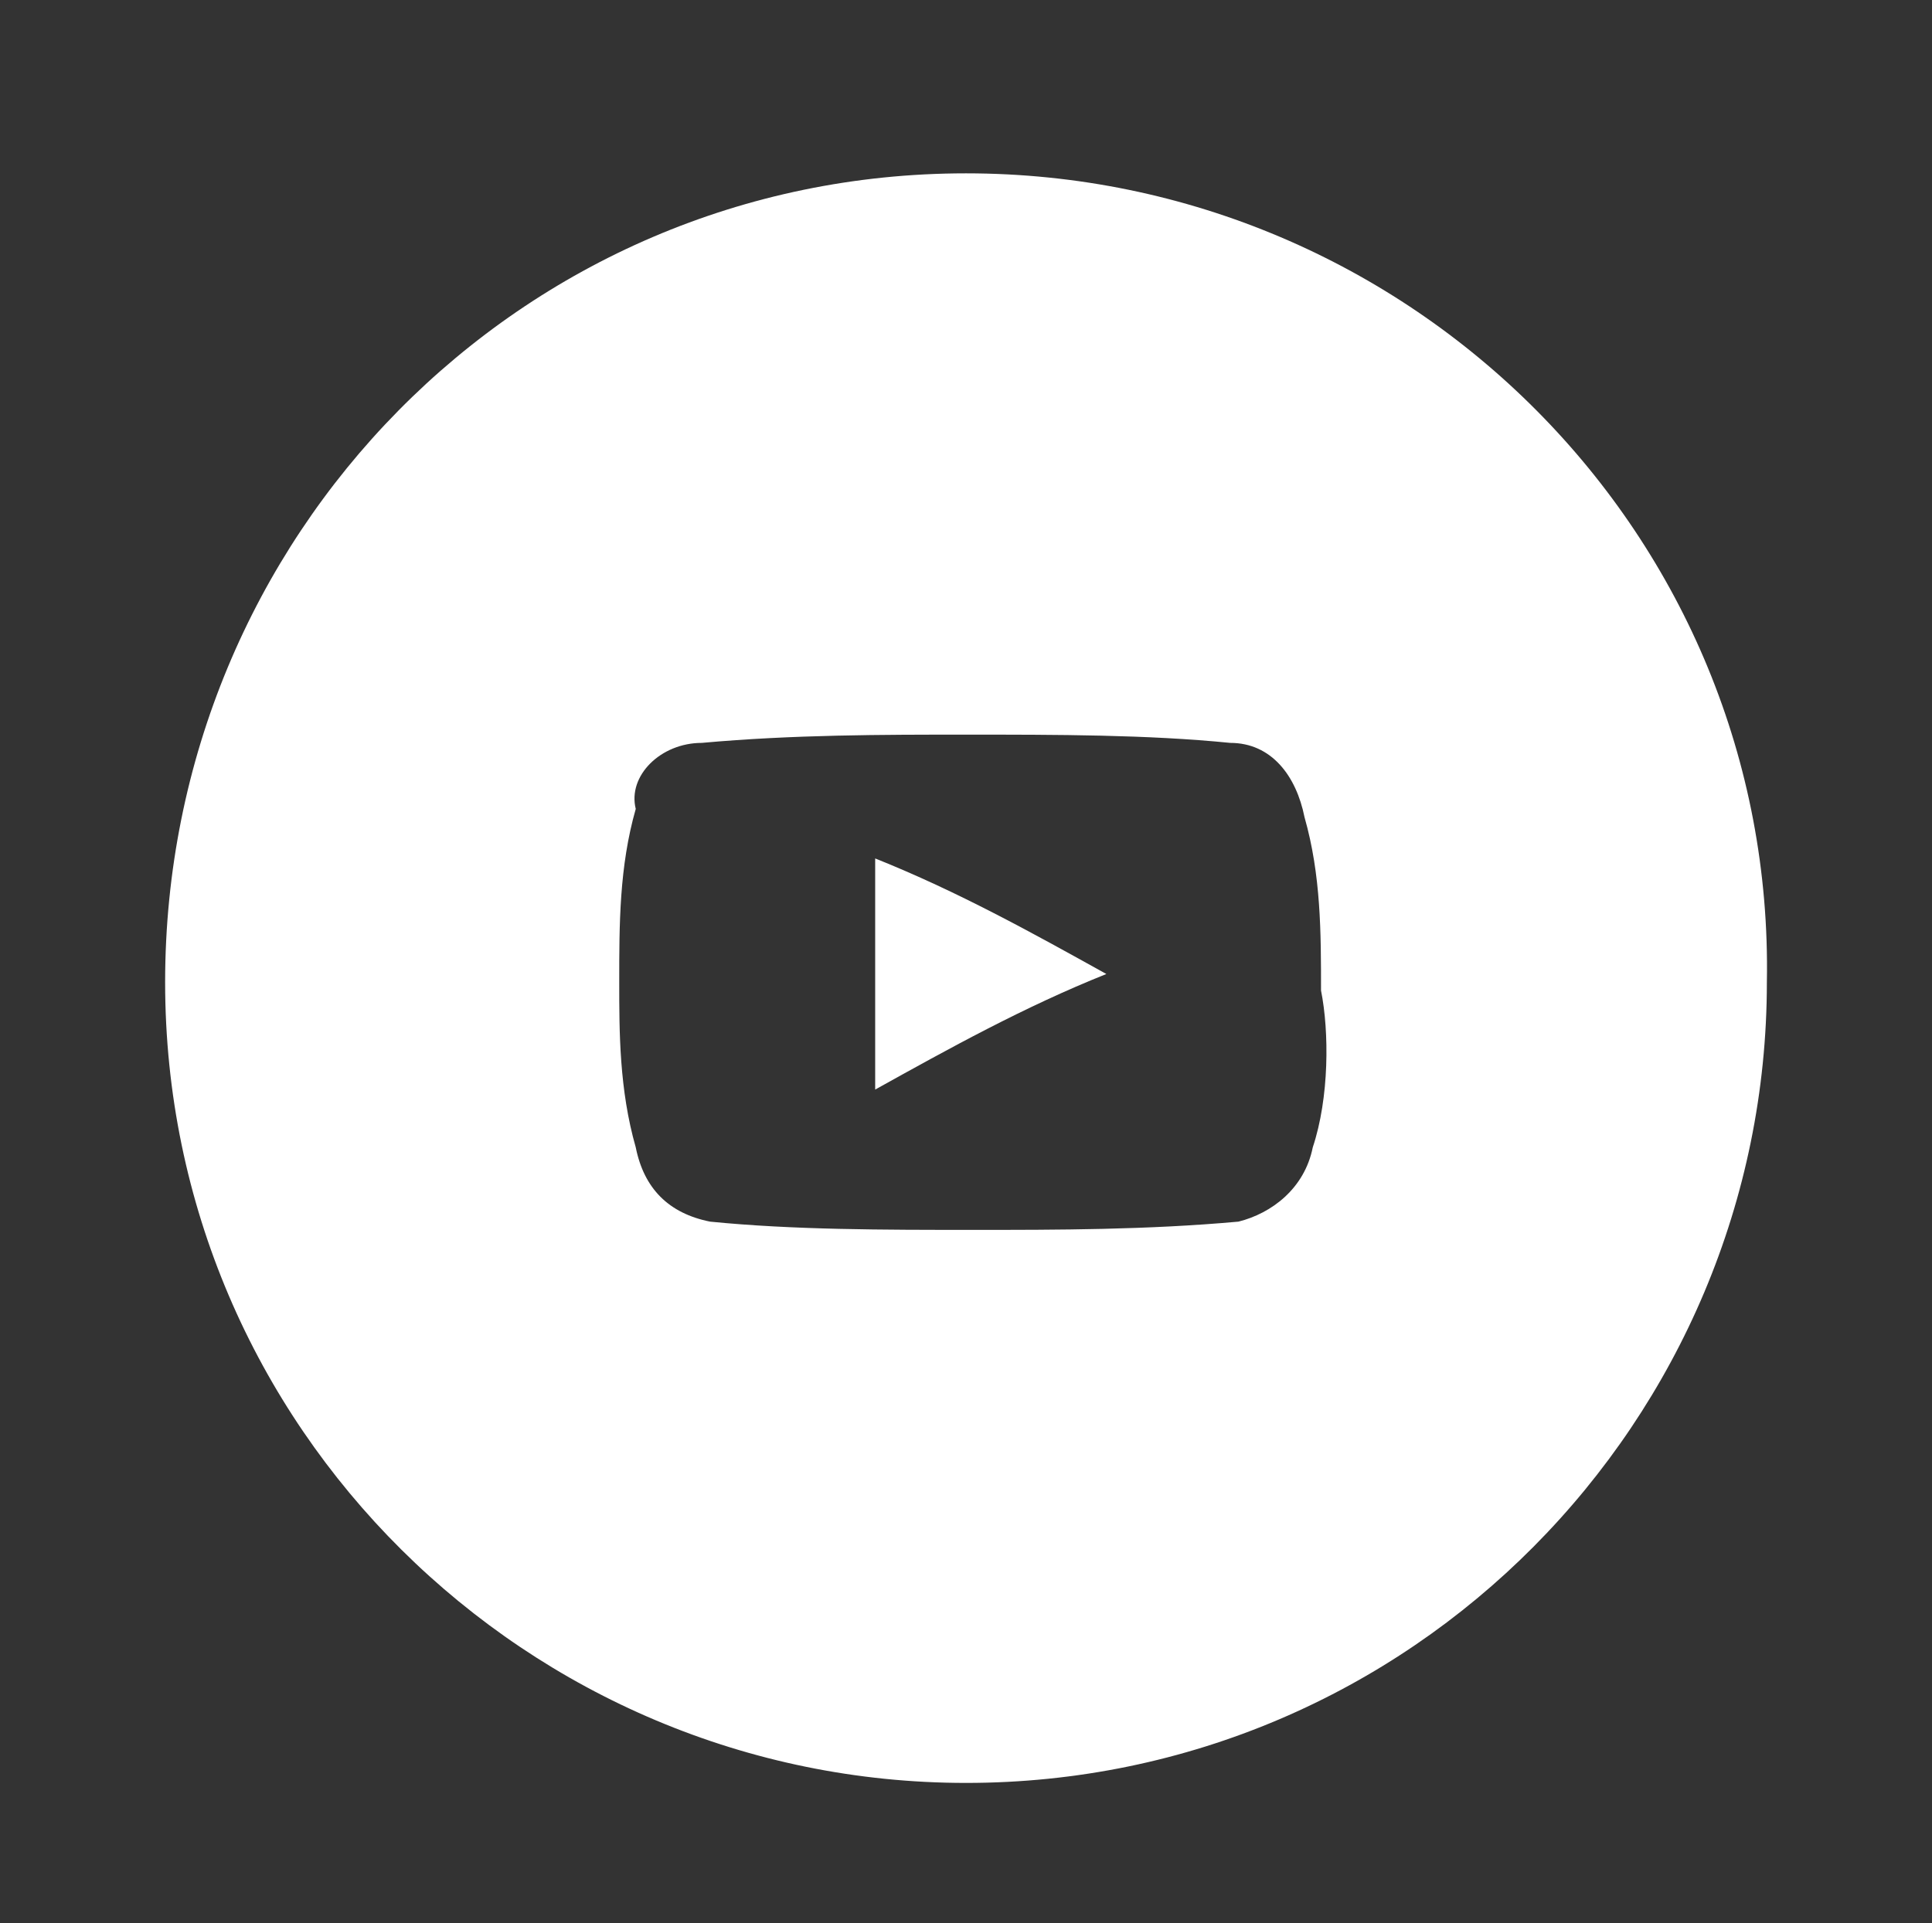 <?xml version="1.0" encoding="utf-8"?>
<!-- Generator: Adobe Illustrator 20.1.0, SVG Export Plug-In . SVG Version: 6.00 Build 0)  -->
<svg version="1.1" id="Layer_1" xmlns="http://www.w3.org/2000/svg" xmlns:xlink="http://www.w3.org/1999/xlink" x="0px" y="0px"
	 viewBox="0 0 23.4 23.3" style="enable-background:new 0 0 23.4 23.3;" xml:space="preserve">
<rect x="0" y="0" width="23.4" height="23.3" fill="#333333" stroke="none"/>
<style type="text/css">
	.st0{fill:#FFFFFF;}
</style>
<g>
	<path class="st0" d="M11.7,2.1C6.3,2.1,2,6.5,2,11.9c0,5.4,4.4,9.7,9.7,9.7c5.4,0,9.7-4.4,9.7-9.7C21.5,6.5,17.1,2.1,11.7,2.1z
		 M15.9,13.9c-0.1,0.5-0.5,0.8-0.9,0.9c-1.1,0.1-2.2,0.1-3.2,0.1c-1.1,0-2.2,0-3.2-0.1c-0.5-0.1-0.8-0.4-0.9-0.9
		c-0.2-0.7-0.2-1.4-0.2-2c0-0.7,0-1.4,0.2-2.1C7.6,9.4,8,9,8.5,9c1.1-0.1,2.2-0.1,3.2-0.1c1.1,0,2.2,0,3.2,0.1
		c0.5,0,0.8,0.4,0.9,0.9c0.2,0.7,0.2,1.4,0.2,2.1C16.1,12.5,16.1,13.3,15.9,13.9z"/>
	<path class="st0" d="M10.6,13.2c0.9-0.5,1.8-1,2.8-1.4c-0.9-0.5-1.8-1-2.8-1.4V13.2z"/>
</g>
</svg>
